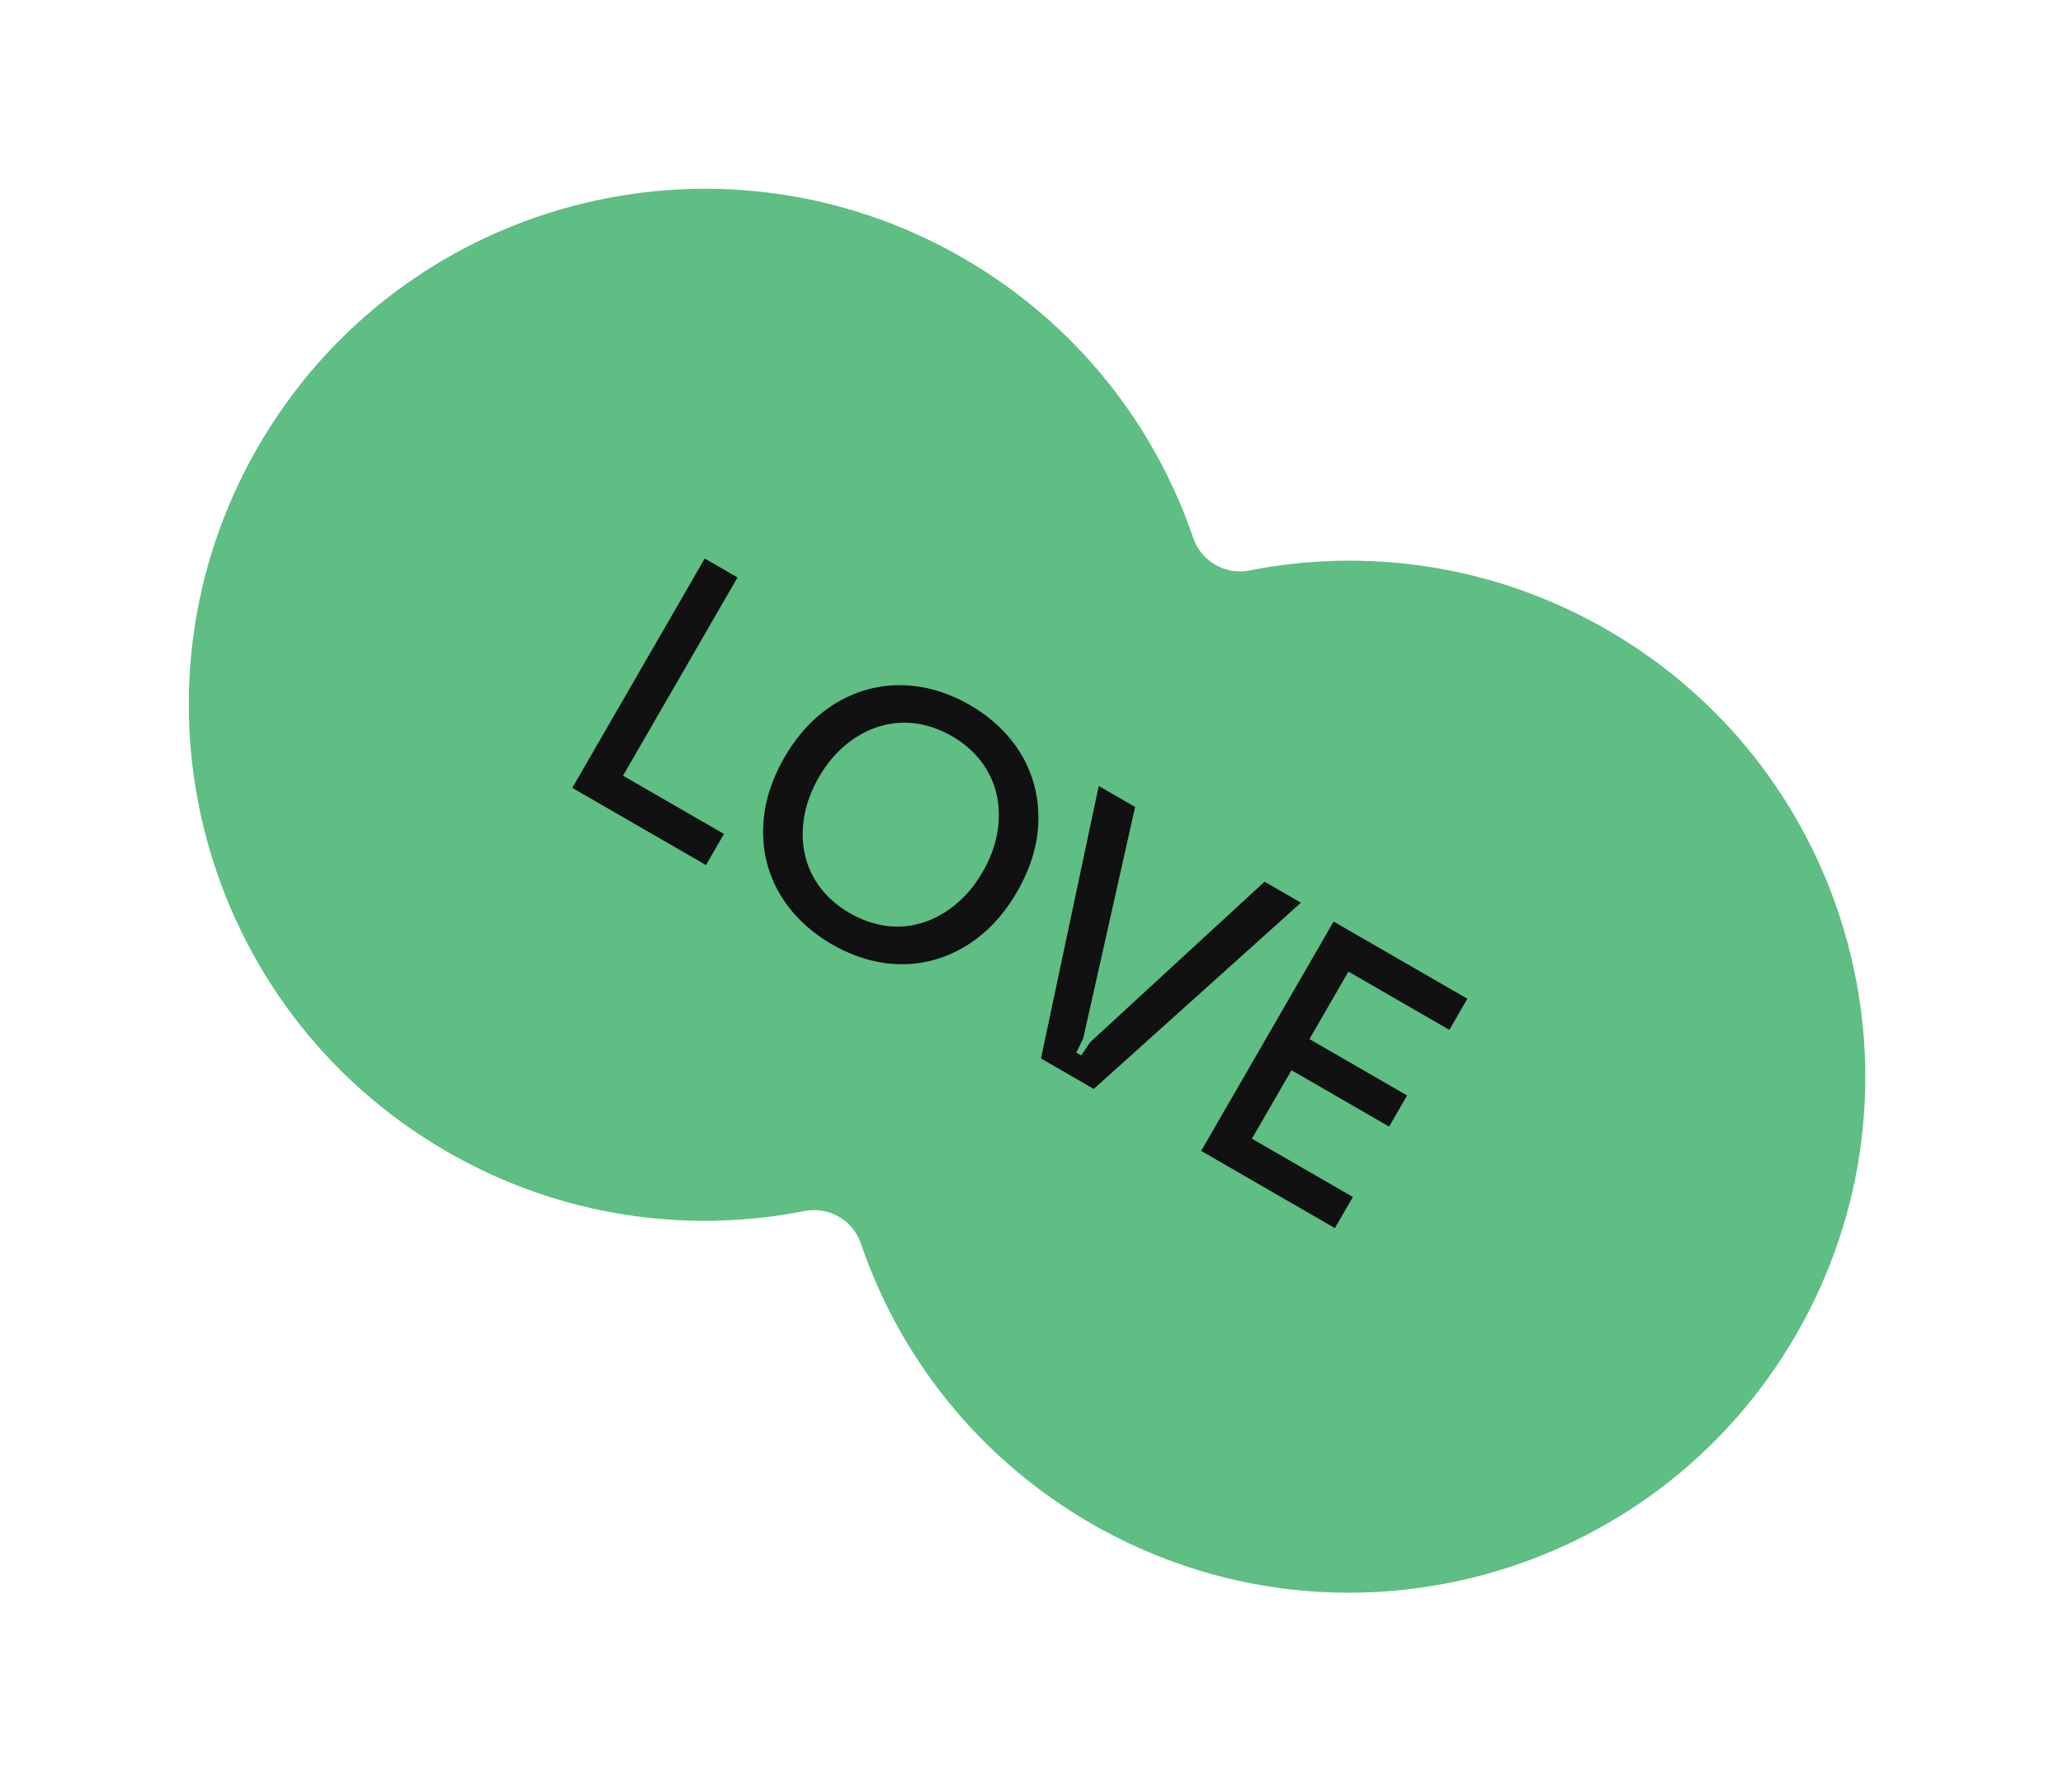 <svg width="183" height="159" viewBox="0 0 183 159" fill="none" xmlns="http://www.w3.org/2000/svg">
<path fill-rule="evenodd" clip-rule="evenodd" d="M76.358 110.31C75.66 108.261 73.513 107.021 71.389 107.441C60.895 109.516 49.634 107.942 39.642 102.173C17.748 89.533 10.247 61.537 22.887 39.643C35.528 17.749 63.524 10.247 85.418 22.888C95.409 28.656 102.403 37.622 105.853 47.747C106.552 49.796 108.699 51.035 110.822 50.616C121.316 48.541 132.578 50.115 142.569 55.884C164.463 68.524 171.964 96.52 159.324 118.414C146.683 140.308 118.687 147.81 96.793 135.169C86.802 129.401 79.808 120.435 76.358 110.31Z" fill="#5EBE83"/>
<path d="M62.626 76.751L64.22 73.989L55.266 68.82L65.421 51.232L62.514 49.553L50.765 69.903L62.626 76.751ZM73.806 83.787C78.516 86.507 83.435 85.975 87.109 82.901C88.296 81.92 89.351 80.63 90.224 79.118C91.096 77.606 91.686 76.048 91.943 74.529C92.755 69.765 90.681 65.234 86.029 62.549C81.378 59.863 76.417 60.332 72.698 63.418C71.511 64.399 70.456 65.689 69.583 67.201C68.71 68.713 68.12 70.272 67.864 71.79C67.03 76.658 69.213 81.135 73.806 83.787ZM75.371 81.009C72.086 79.112 70.731 75.888 71.346 72.405C71.551 71.245 71.981 70.097 72.635 68.963C73.29 67.83 74.069 66.884 74.971 66.126C77.68 63.852 81.15 63.414 84.435 65.31C87.72 67.207 89.076 70.432 88.46 73.914C88.255 75.075 87.826 76.222 87.171 77.356C86.516 78.49 85.738 79.435 84.835 80.193C82.047 82.537 78.598 82.872 75.371 81.009ZM97.024 96.611L115.401 80.088L112.174 78.225L96.701 92.471L95.909 93.641L95.473 93.389L96.09 92.118L100.691 71.595L97.464 69.732L92.343 93.909L97.024 96.611ZM118.412 108.959L120.007 106.198L111.053 101.028L114.561 94.952L123.224 99.954L124.818 97.192L116.155 92.19L119.613 86.202L128.567 91.371L130.161 88.609L118.3 81.761L106.551 102.111L118.412 108.959Z" fill="#111111"/>
</svg>
